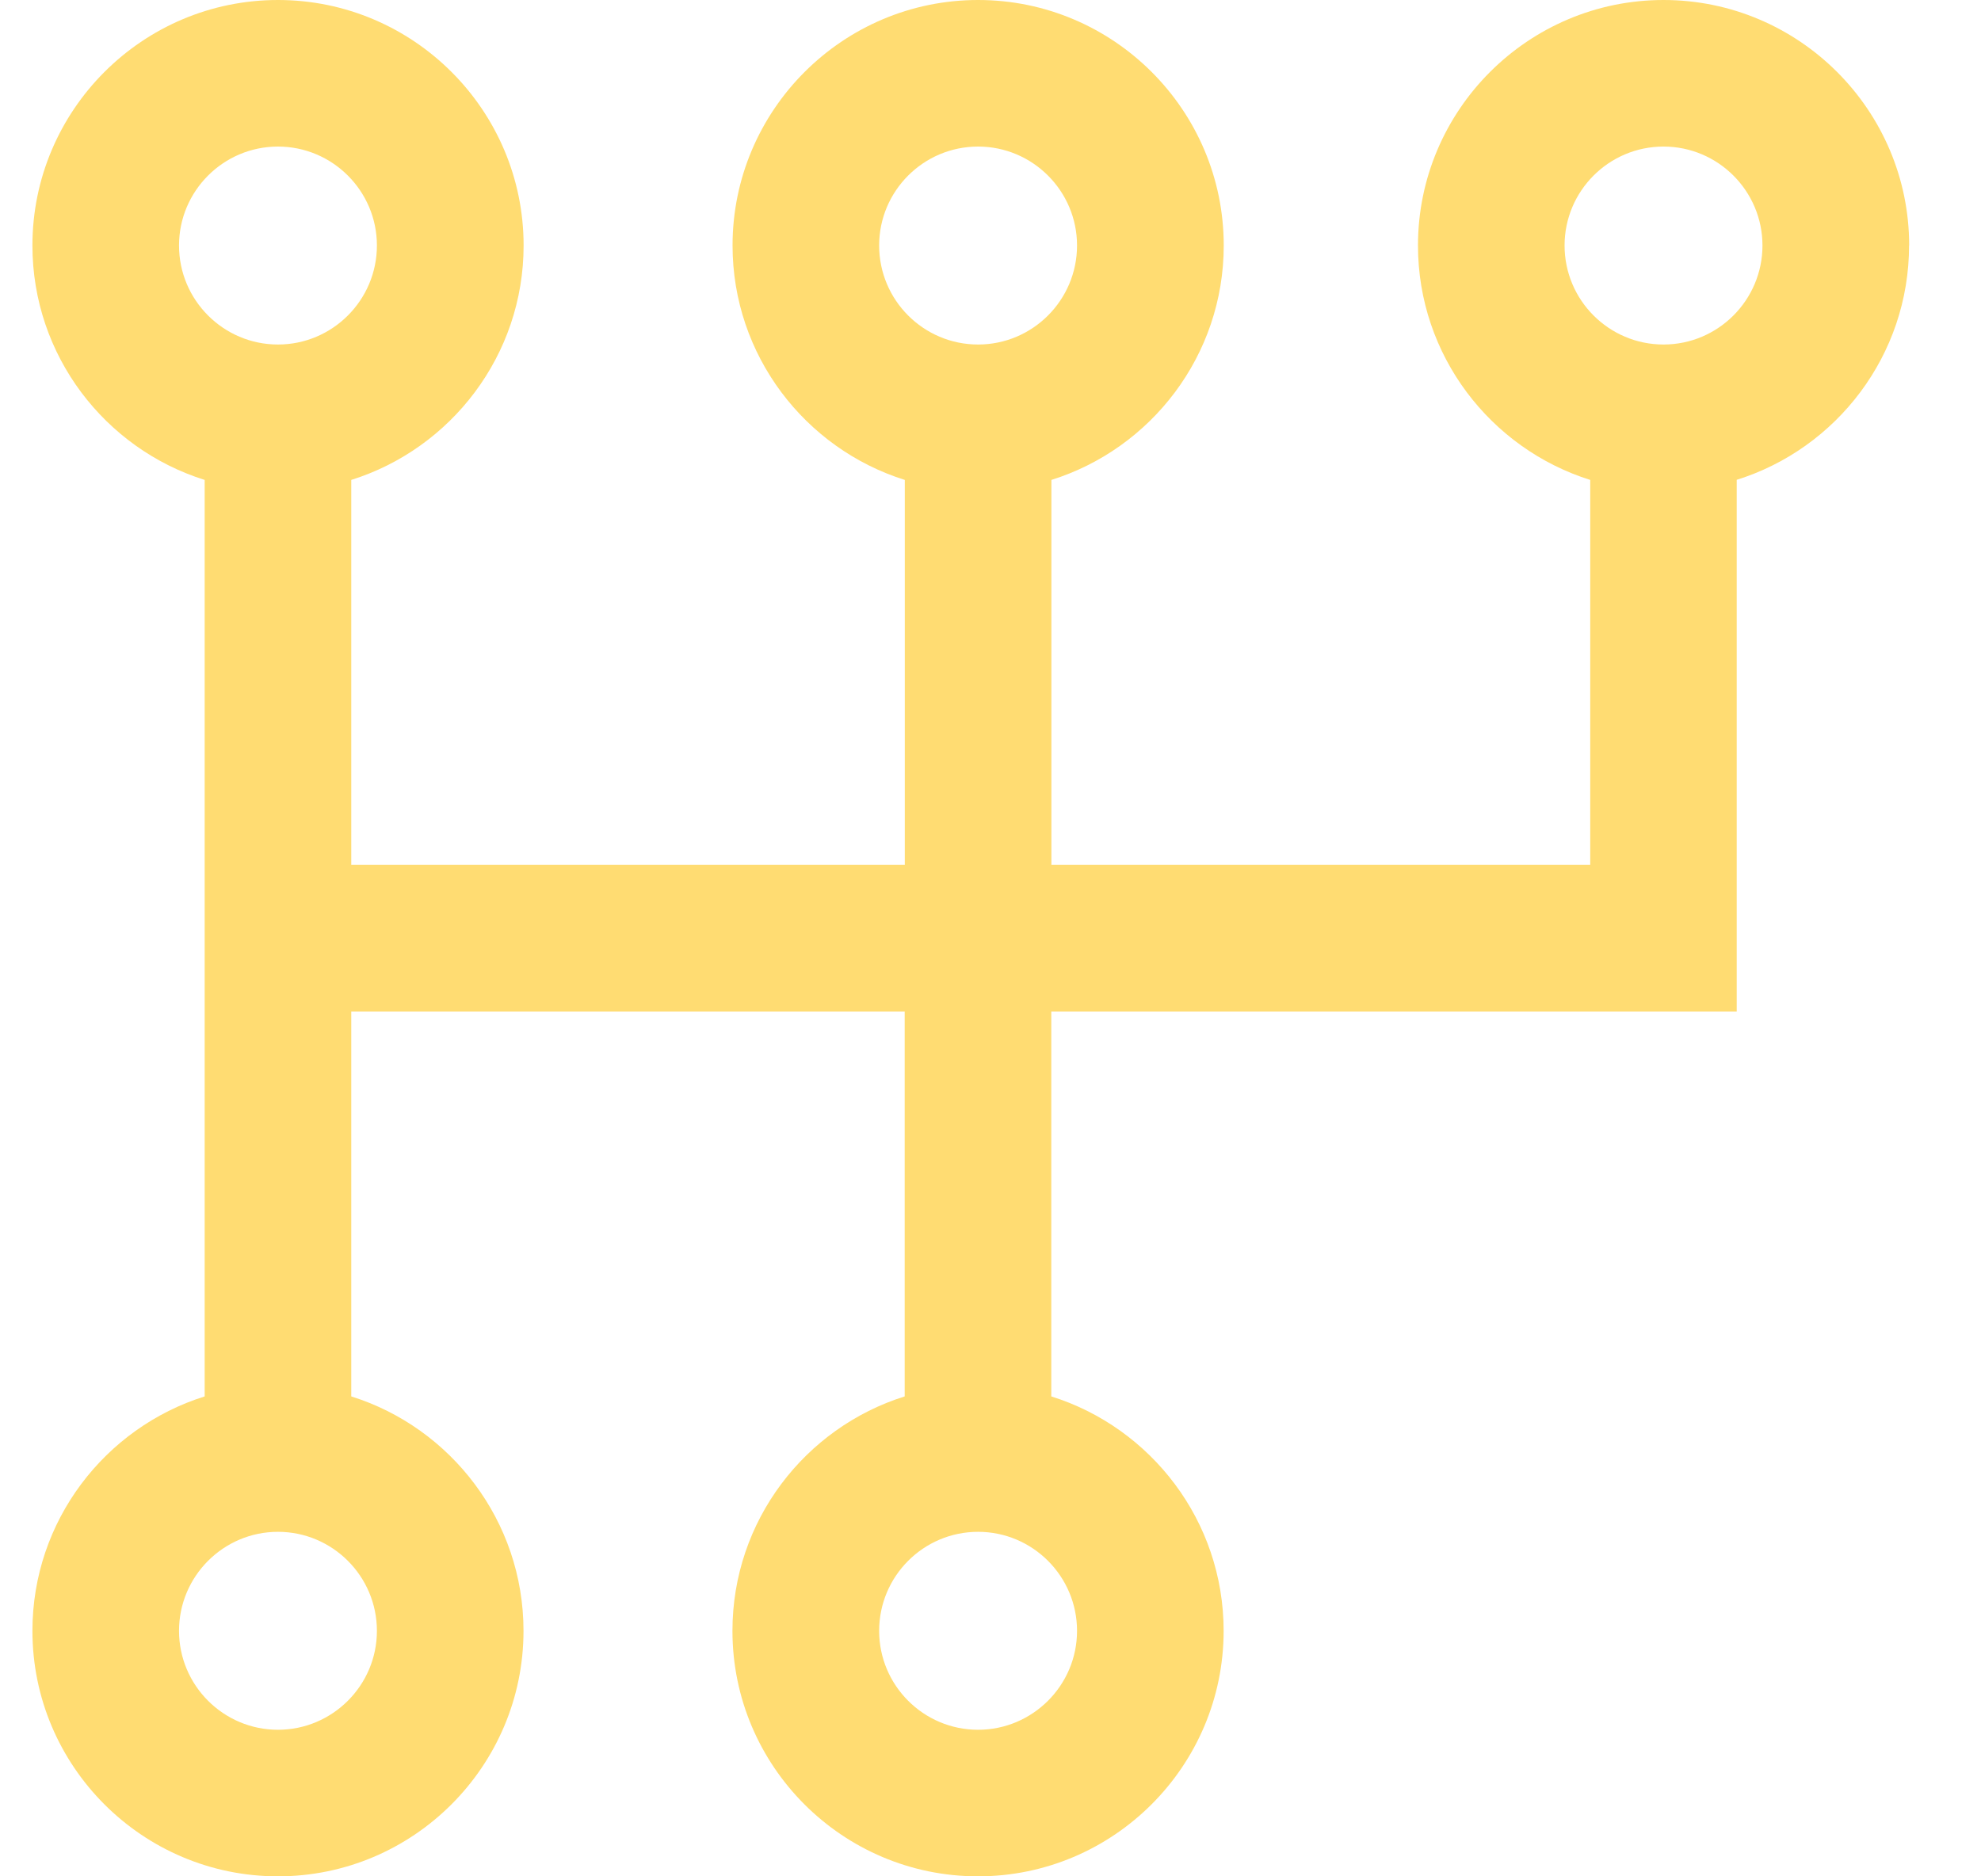 <svg width="19" height="18" viewBox="0 0 19 18" fill="none" xmlns="http://www.w3.org/2000/svg">
<path d="M18.311 2.355C18.311 1.057 17.254 0 15.955 0C14.657 0 13.6 1.057 13.6 2.355C13.6 3.409 14.296 4.304 15.252 4.604V8.297H10.084V4.604C11.041 4.304 11.737 3.41 11.737 2.355C11.737 1.057 10.68 0 9.381 0C8.083 0 7.026 1.057 7.026 2.355C7.026 3.409 7.722 4.304 8.678 4.604V8.297H3.369V4.604C4.325 4.304 5.022 3.41 5.022 2.355C5.022 1.057 3.965 0 2.666 0C1.367 0 0.311 1.057 0.311 2.355C0.311 3.409 1.006 4.304 1.963 4.604V13.396C1.007 13.696 0.311 14.59 0.311 15.645C0.311 16.944 1.367 18 2.666 18C3.965 18 5.021 16.943 5.021 15.645C5.021 14.591 4.325 13.696 3.369 13.396V9.703H8.677V13.396C7.721 13.696 7.025 14.59 7.025 15.645C7.025 16.944 8.081 18 9.38 18C10.679 18 11.736 16.943 11.736 15.645C11.736 14.591 11.04 13.696 10.083 13.396V9.703H16.657V4.603C17.614 4.304 18.31 3.409 18.31 2.355L18.311 2.355ZM9.381 1.406C9.904 1.406 10.33 1.832 10.33 2.355C10.33 2.879 9.904 3.305 9.381 3.305C8.857 3.305 8.432 2.879 8.432 2.355C8.432 1.832 8.857 1.406 9.381 1.406ZM2.666 1.406C3.189 1.406 3.615 1.832 3.615 2.355C3.615 2.879 3.189 3.305 2.666 3.305C2.143 3.305 1.717 2.879 1.717 2.355C1.717 1.832 2.143 1.406 2.666 1.406ZM2.666 16.594C2.143 16.594 1.717 16.168 1.717 15.645C1.717 15.121 2.143 14.695 2.666 14.695C3.189 14.695 3.615 15.121 3.615 15.645C3.615 16.168 3.189 16.594 2.666 16.594ZM9.381 16.594C8.857 16.594 8.432 16.168 8.432 15.645C8.432 15.121 8.857 14.695 9.381 14.695C9.904 14.695 10.33 15.121 10.33 15.645C10.33 16.168 9.904 16.594 9.381 16.594ZM15.955 3.305C15.431 3.305 15.006 2.879 15.006 2.355C15.006 1.832 15.431 1.406 15.955 1.406C16.478 1.406 16.904 1.832 16.904 2.355C16.904 2.879 16.478 3.305 15.955 3.305Z" fill="#FFDC72"/>
</svg>
